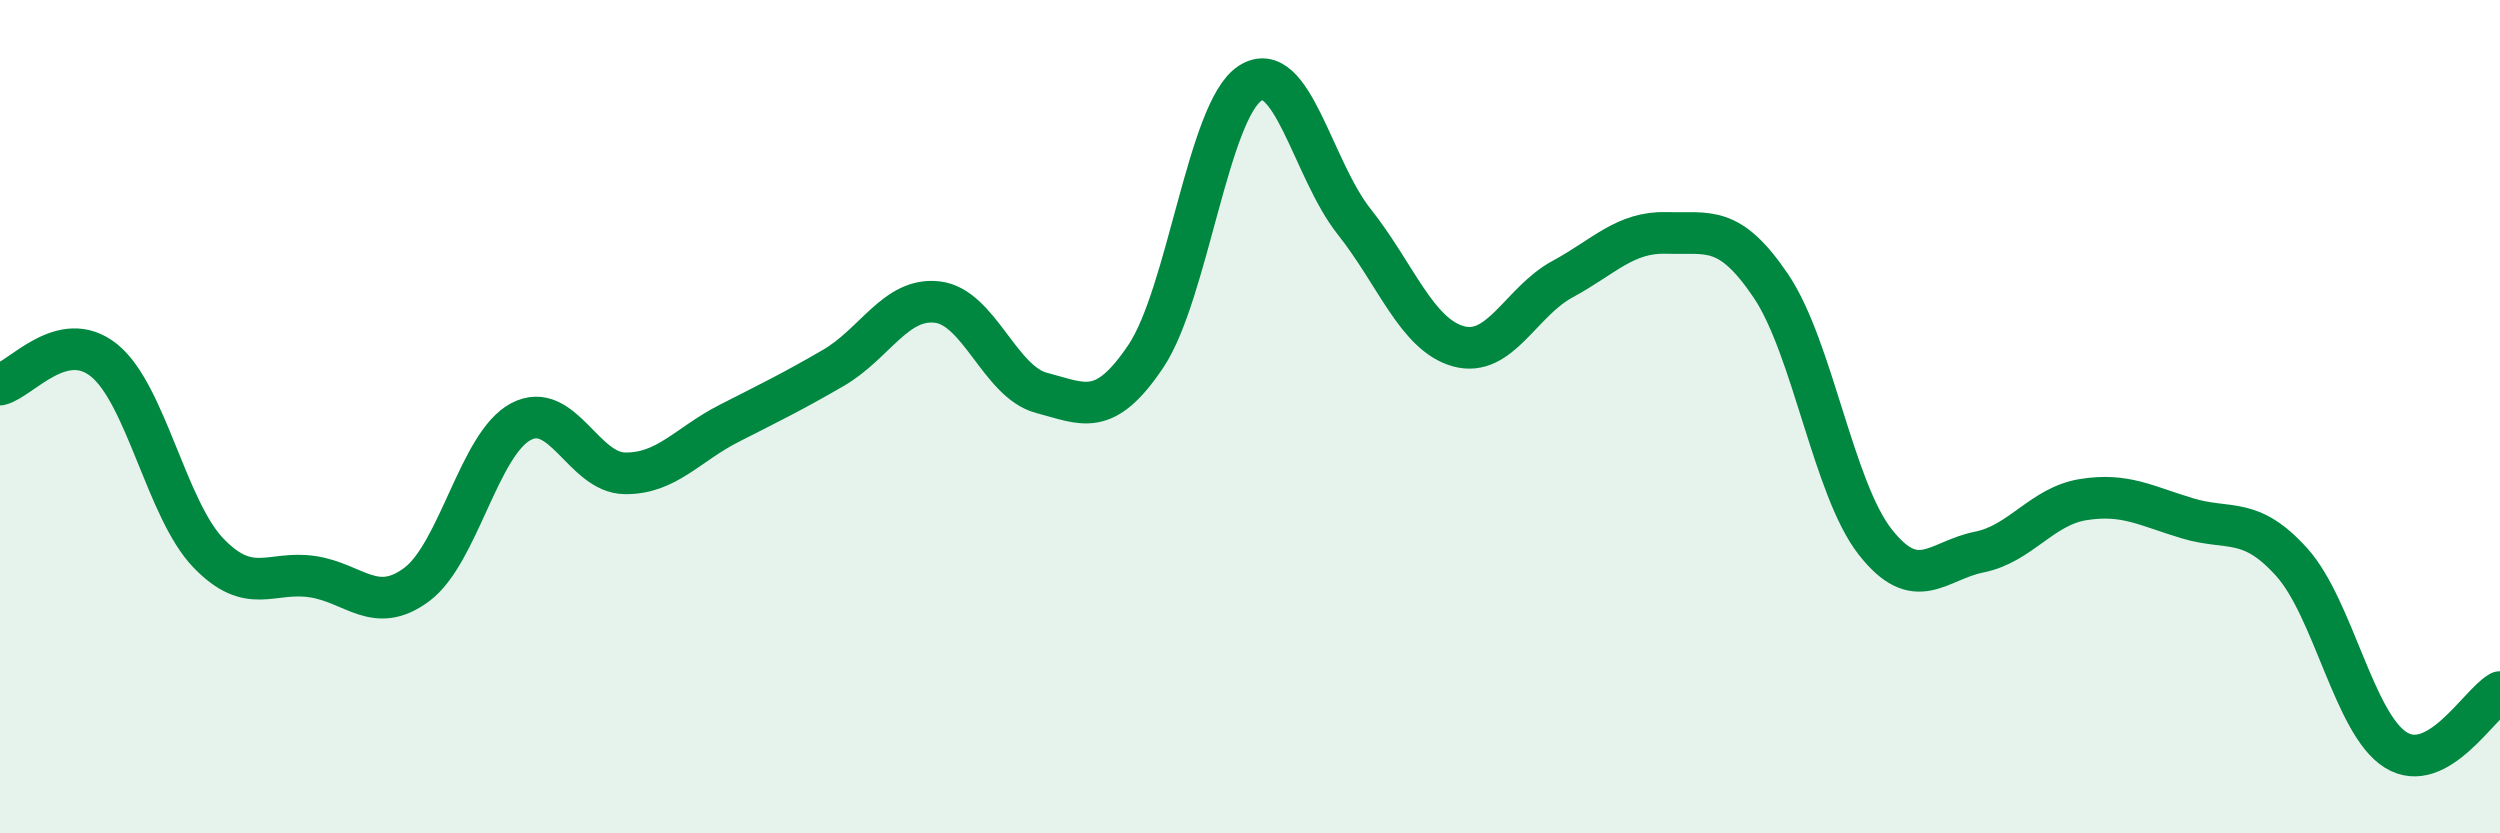 
    <svg width="60" height="20" viewBox="0 0 60 20" xmlns="http://www.w3.org/2000/svg">
      <path
        d="M 0,9.23 C 0.5,9.11 1.5,7.84 2.5,8.65 C 3.5,9.46 4,12.23 5,13.27 C 6,14.31 6.5,13.69 7.5,13.84 C 8.5,13.99 9,14.77 10,14.03 C 11,13.29 11.5,10.65 12.5,10.12 C 13.5,9.59 14,11.35 15,11.36 C 16,11.37 16.5,10.67 17.5,10.16 C 18.5,9.65 19,9.41 20,8.83 C 21,8.25 21.5,7.13 22.5,7.25 C 23.5,7.37 24,9.17 25,9.43 C 26,9.69 26.5,10.04 27.5,8.55 C 28.5,7.06 29,2.65 30,2 C 31,1.35 31.5,4.06 32.5,5.32 C 33.5,6.58 34,8.03 35,8.31 C 36,8.59 36.5,7.24 37.5,6.7 C 38.5,6.16 39,5.56 40,5.59 C 41,5.62 41.5,5.38 42.5,6.86 C 43.5,8.34 44,11.72 45,13 C 46,14.28 46.5,13.45 47.5,13.25 C 48.5,13.05 49,12.15 50,11.99 C 51,11.83 51.5,12.14 52.5,12.44 C 53.5,12.74 54,12.38 55,13.49 C 56,14.6 56.5,17.38 57.5,18 C 58.5,18.62 59.5,16.89 60,16.61L60 20L0 20Z"
        fill="#008740"
        opacity="0.1"
        stroke-linecap="round"
        stroke-linejoin="round"
      />
      <path
        d="M 0,9.23 C 0.5,9.11 1.5,7.84 2.5,8.65 C 3.5,9.46 4,12.23 5,13.27 C 6,14.31 6.5,13.69 7.5,13.84 C 8.5,13.99 9,14.77 10,14.03 C 11,13.29 11.5,10.65 12.5,10.12 C 13.5,9.59 14,11.35 15,11.36 C 16,11.37 16.5,10.67 17.5,10.16 C 18.5,9.65 19,9.41 20,8.83 C 21,8.25 21.5,7.13 22.5,7.25 C 23.5,7.37 24,9.17 25,9.43 C 26,9.69 26.5,10.04 27.5,8.55 C 28.5,7.06 29,2.65 30,2 C 31,1.35 31.5,4.06 32.5,5.32 C 33.5,6.58 34,8.03 35,8.31 C 36,8.59 36.5,7.24 37.5,6.7 C 38.5,6.16 39,5.56 40,5.59 C 41,5.62 41.5,5.38 42.5,6.86 C 43.5,8.34 44,11.72 45,13 C 46,14.28 46.5,13.45 47.5,13.25 C 48.5,13.05 49,12.15 50,11.99 C 51,11.83 51.5,12.14 52.5,12.44 C 53.5,12.74 54,12.38 55,13.49 C 56,14.6 56.5,17.38 57.5,18 C 58.5,18.62 59.5,16.89 60,16.61"
        stroke="#008740"
        stroke-width="1"
        fill="none"
        stroke-linecap="round"
        stroke-linejoin="round"
      />
    </svg>
  